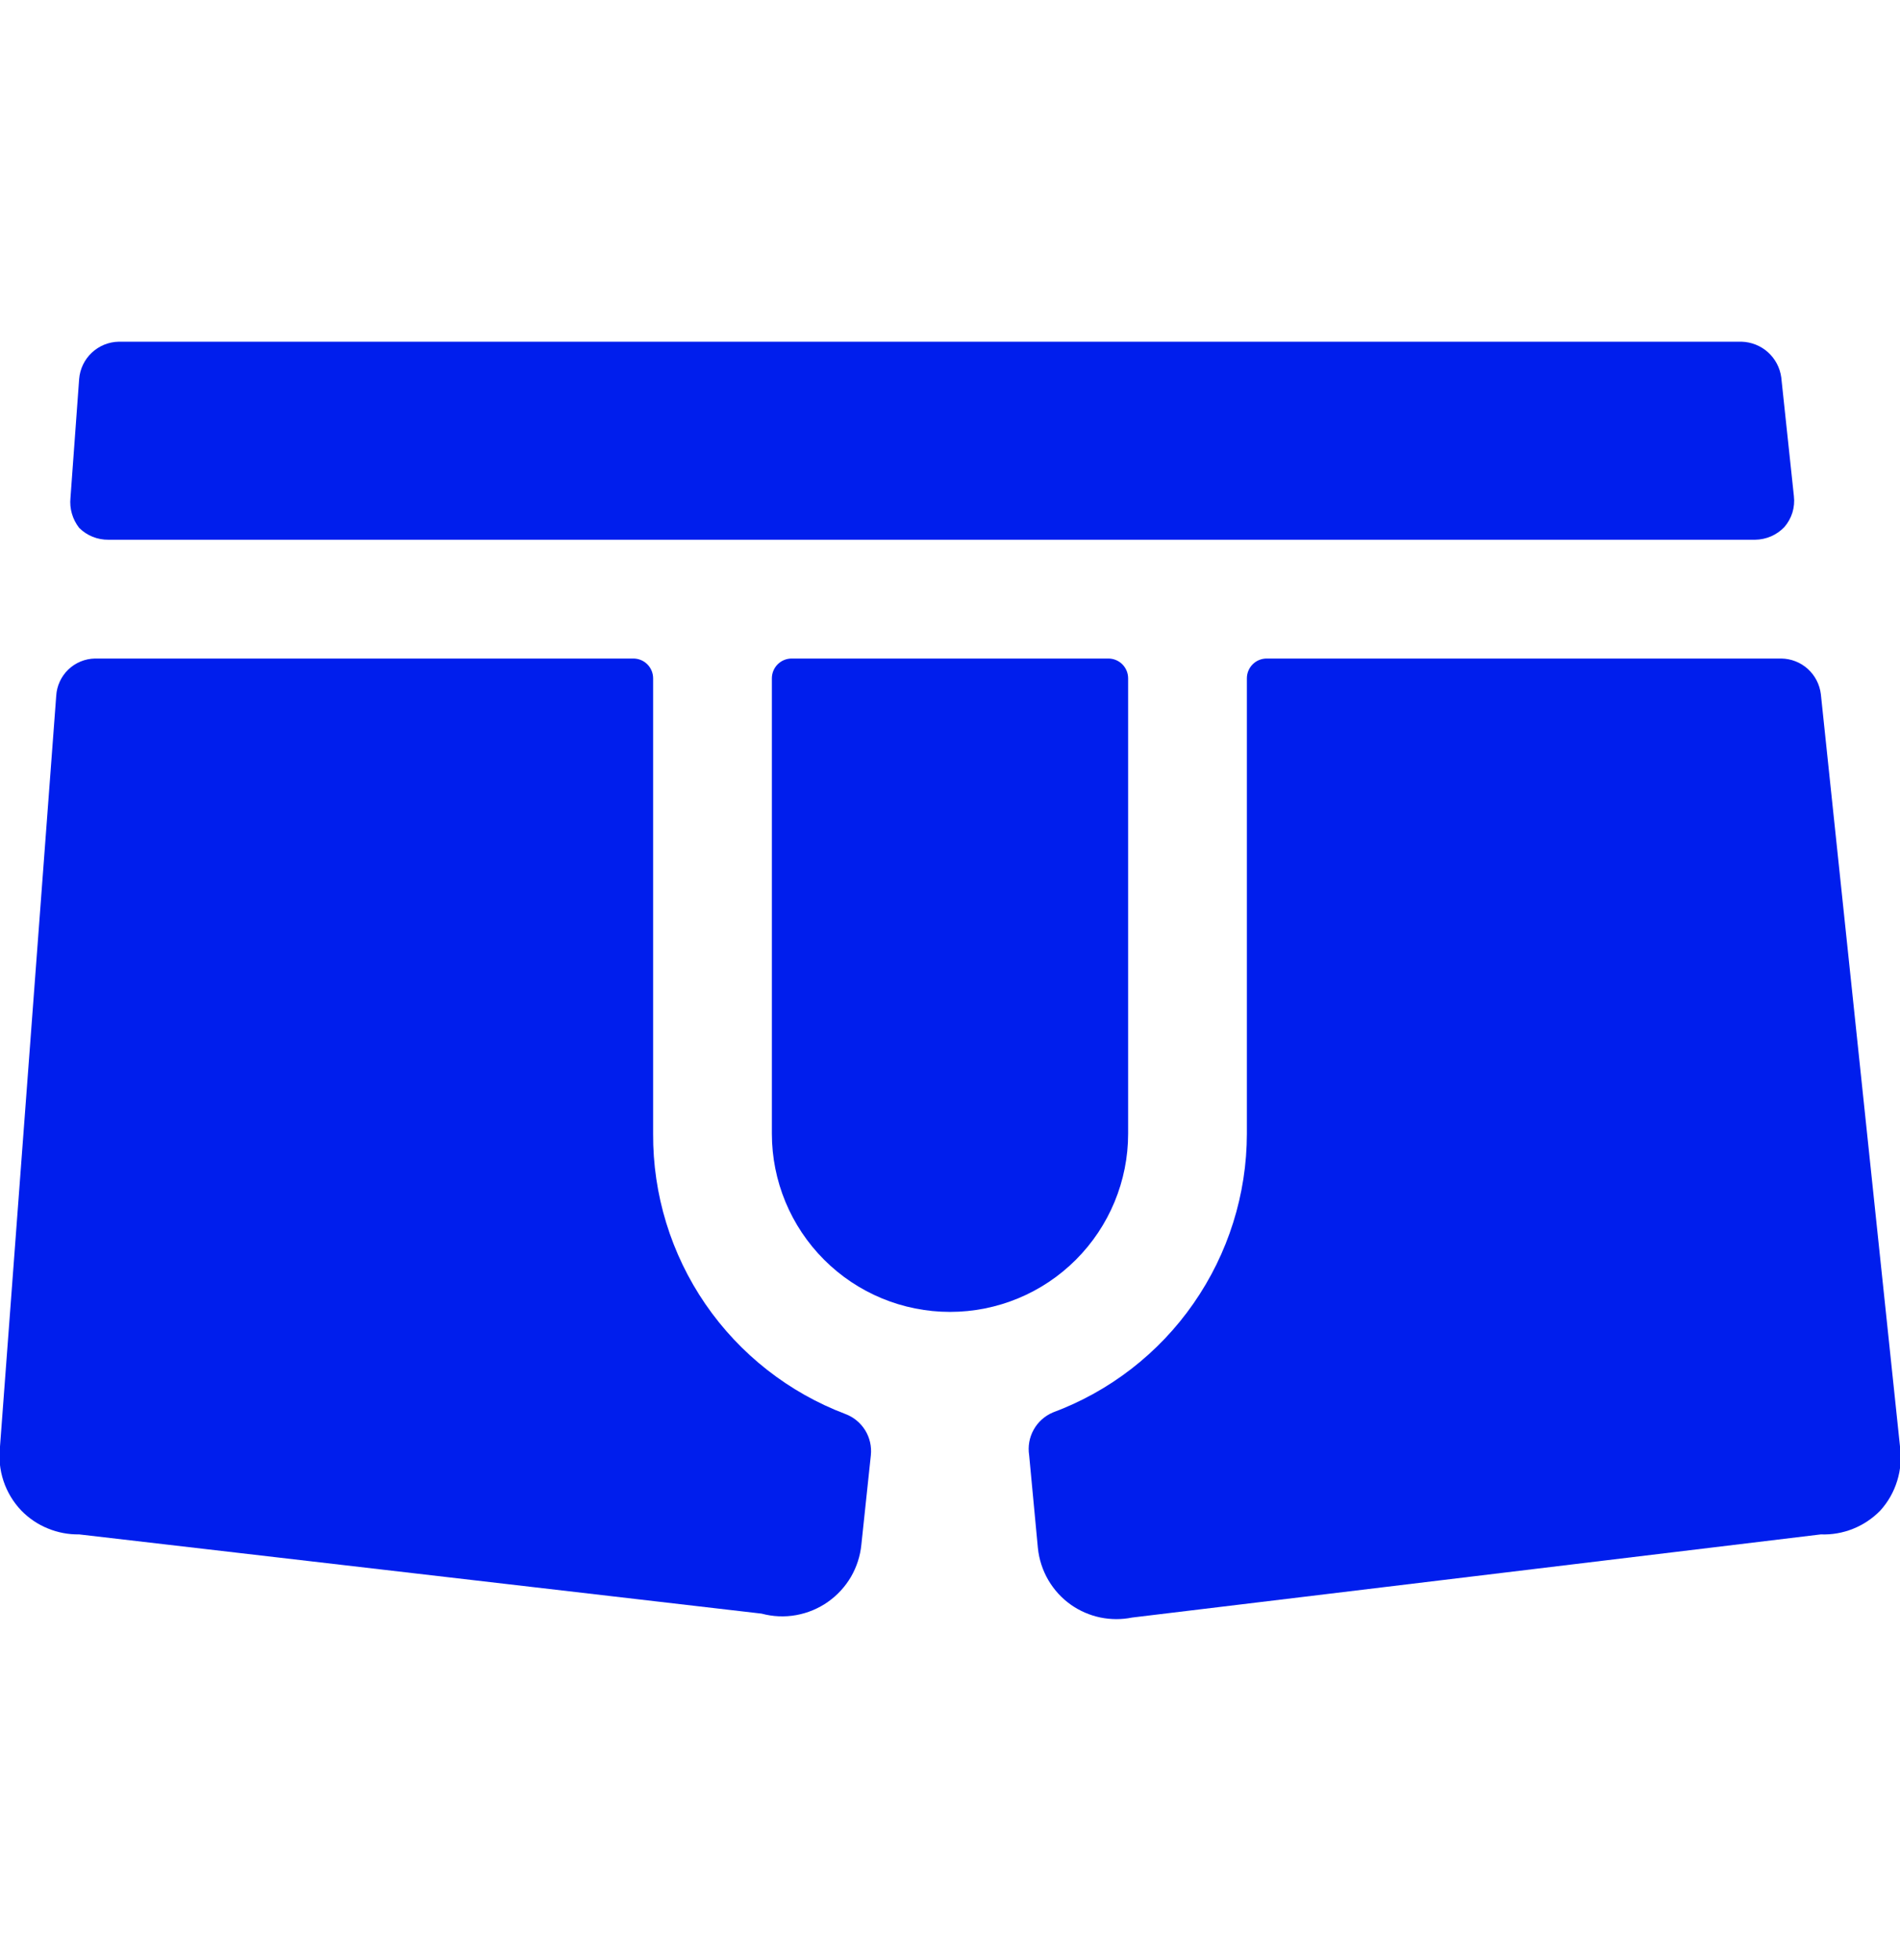 <svg width="32" height="33" viewBox="0 0 32 33" fill="none" xmlns="http://www.w3.org/2000/svg">
<g clip-path="url(#clip0_4047_599)">
<path d="M19 19.087V11.42C19 11.332 18.965 11.247 18.902 11.184C18.84 11.122 18.755 11.087 18.667 11.087H13.333C13.245 11.087 13.16 11.122 13.098 11.184C13.035 11.247 13 11.332 13 11.42V19.087C13 19.882 13.316 20.645 13.879 21.208C14.441 21.771 15.204 22.087 16 22.087C16.796 22.087 17.559 21.771 18.121 21.208C18.684 20.645 19 19.882 19 19.087Z" fill="#001EED"></path>
<path d="M29.56 9.087C29.652 9.086 29.744 9.066 29.828 9.03C29.913 8.993 29.989 8.94 30.053 8.873C30.114 8.802 30.16 8.72 30.188 8.63C30.215 8.541 30.224 8.446 30.213 8.353L30 6.353C29.978 6.191 29.899 6.041 29.777 5.931C29.655 5.821 29.497 5.758 29.333 5.753H2C1.831 5.756 1.669 5.822 1.546 5.938C1.422 6.054 1.347 6.211 1.333 6.38L1.187 8.38C1.168 8.562 1.221 8.743 1.333 8.887C1.398 8.952 1.475 9.003 1.56 9.037C1.644 9.071 1.735 9.088 1.827 9.087H29.56Z" fill="#001EED"></path>
<path d="M11 19.087V11.42C11 11.332 10.965 11.247 10.902 11.184C10.84 11.122 10.755 11.087 10.667 11.087H1.6C1.432 11.09 1.272 11.156 1.151 11.272C1.03 11.388 0.957 11.546 0.947 11.713L8.3074e-07 24.353C-0.023 24.549 -0.003 24.747 0.059 24.934C0.121 25.12 0.224 25.291 0.36 25.433C0.487 25.563 0.638 25.665 0.806 25.733C0.973 25.802 1.152 25.836 1.333 25.833L12.827 27.167C13.017 27.218 13.215 27.227 13.409 27.192C13.603 27.157 13.786 27.081 13.947 26.967C14.104 26.856 14.235 26.713 14.332 26.548C14.428 26.382 14.488 26.198 14.507 26.007L14.667 24.5C14.682 24.354 14.649 24.206 14.572 24.081C14.494 23.955 14.378 23.859 14.24 23.807C13.283 23.445 12.459 22.798 11.88 21.955C11.301 21.111 10.994 20.11 11 19.087Z" fill="#001EED"></path>
<path d="M32 24.353L30.667 11.687C30.647 11.523 30.569 11.372 30.446 11.261C30.324 11.151 30.165 11.089 30 11.087H21.333C21.245 11.087 21.16 11.122 21.098 11.184C21.035 11.247 21 11.332 21 11.42V19.087C20.999 20.109 20.685 21.106 20.101 21.945C19.518 22.784 18.691 23.424 17.733 23.78C17.596 23.838 17.481 23.94 17.409 24.071C17.336 24.201 17.31 24.352 17.333 24.5L17.48 26.06C17.499 26.251 17.559 26.436 17.655 26.601C17.752 26.767 17.883 26.91 18.04 27.02C18.188 27.123 18.355 27.195 18.532 27.232C18.708 27.268 18.89 27.269 19.067 27.233L30.667 25.833C30.852 25.84 31.037 25.808 31.209 25.739C31.381 25.67 31.537 25.566 31.667 25.433C31.798 25.289 31.896 25.117 31.953 24.93C32.011 24.744 32.027 24.547 32 24.353Z" fill="#001EED"></path>
</g>
<defs>
<clipPath id="clip0_4047_599">
<rect width="32" height="32" fill="white" transform="translate(0 0.5)"></rect>
</clipPath>
</defs>
</svg>
